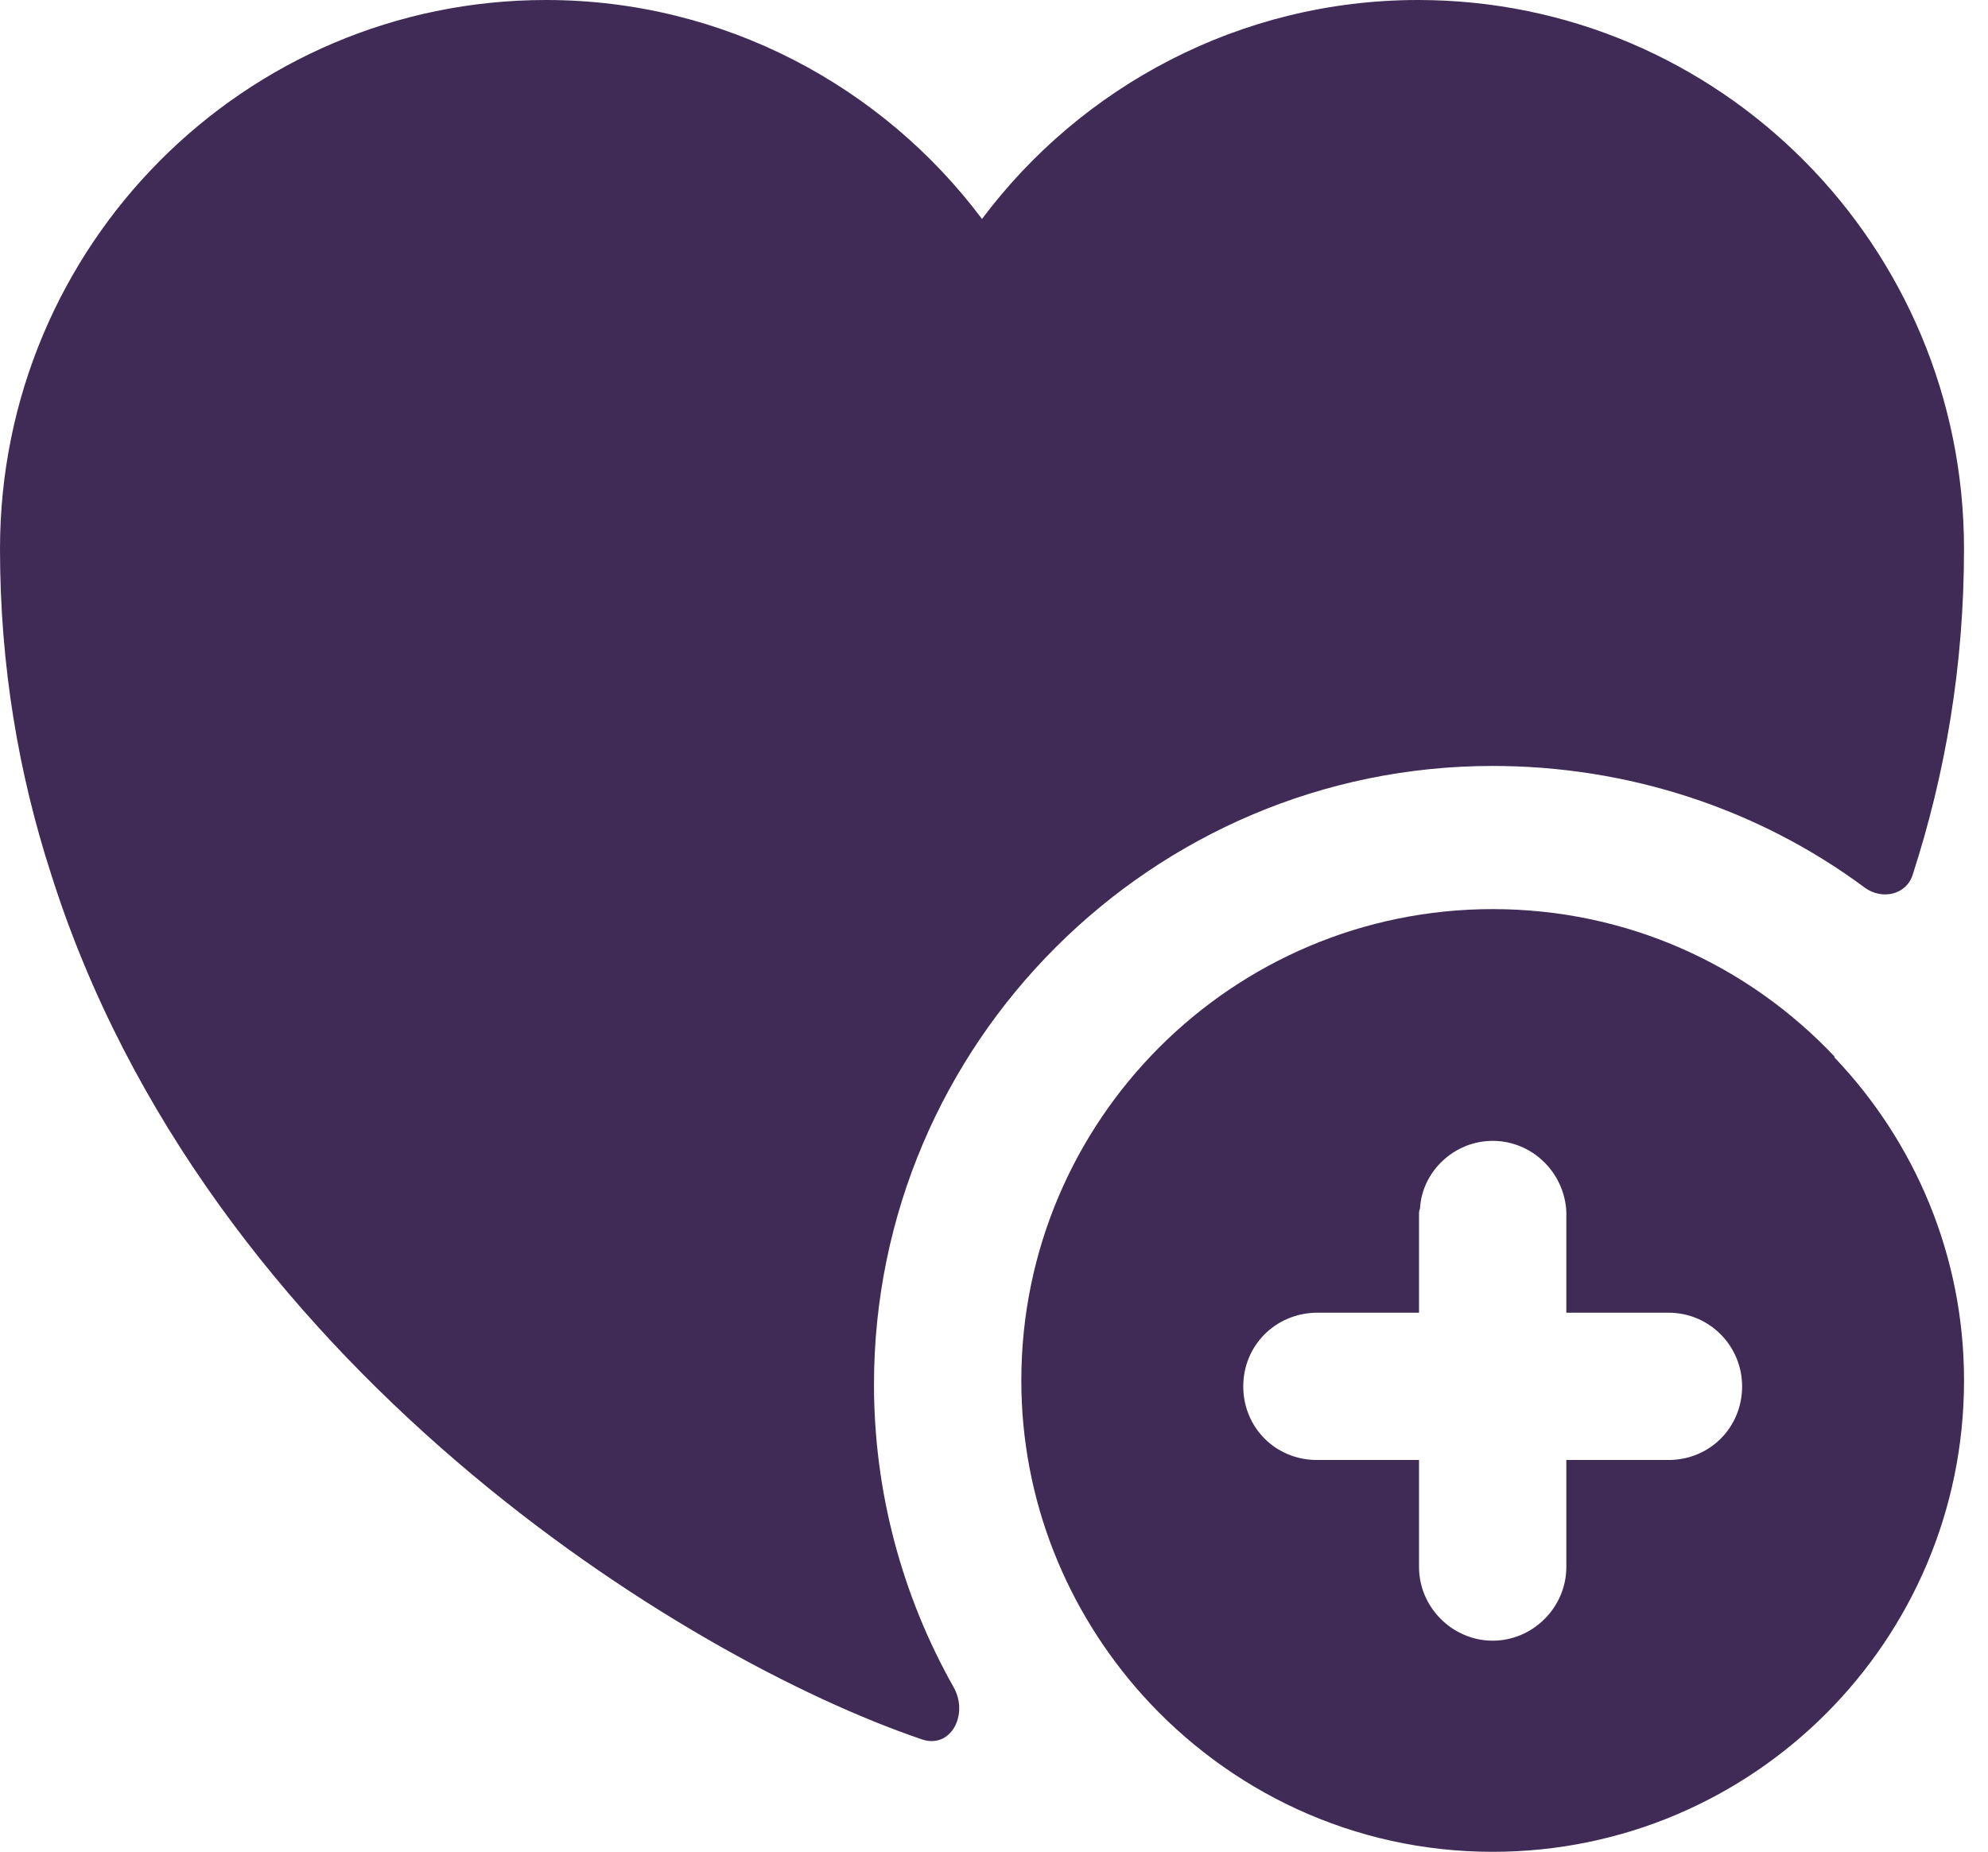<svg width="73" height="68" viewBox="0 0 73 68" fill="none" xmlns="http://www.w3.org/2000/svg">
<path d="M67.36 38.828V38.792C64.187 35.438 59.752 33.383 54.812 33.383C45.256 33.383 37.503 41.136 37.503 50.691C37.503 55.127 39.198 59.165 41.938 62.23C45.112 65.764 49.691 68 54.812 68C64.367 68 72.12 60.247 72.12 50.691C72.12 46.112 70.317 41.929 67.36 38.828ZM61.266 53.612H57.516V57.542C57.516 59.021 56.29 60.247 54.812 60.247C53.333 60.247 52.107 59.021 52.107 57.542V53.612H48.357C46.842 53.612 45.653 52.422 45.653 50.908C45.653 49.429 46.806 48.239 48.321 48.203H52.107V44.597C52.107 44.525 52.107 44.453 52.143 44.381C52.215 43.011 53.405 41.893 54.812 41.893C56.254 41.893 57.444 43.047 57.516 44.489V48.203H61.266C62.781 48.203 63.971 49.429 63.971 50.908C63.971 52.422 62.781 53.612 61.266 53.612Z" fill="#3F2B56"/>
<path d="M72.119 20.157C72.119 24.448 71.433 28.415 70.243 32.093C70.027 32.85 69.126 33.066 68.477 32.597C64.546 29.677 59.75 28.126 54.81 28.126C42.297 28.126 32.093 38.331 32.093 50.843C32.093 54.738 33.102 58.56 35.014 61.95C35.59 62.959 34.905 64.257 33.824 63.861C25.133 60.904 7.572 50.122 1.875 32.093C0.685 28.415 0 24.448 0 20.157C0 9.015 8.979 1.08178e-10 20.049 1.08178e-10C26.576 1.08178e-10 32.417 3.173 36.059 8.041C39.701 3.173 45.543 1.08178e-10 52.07 1.08178e-10C63.14 -3.60592e-05 72.119 9.015 72.119 20.157Z" fill="#3F2B56"/>
</svg>
